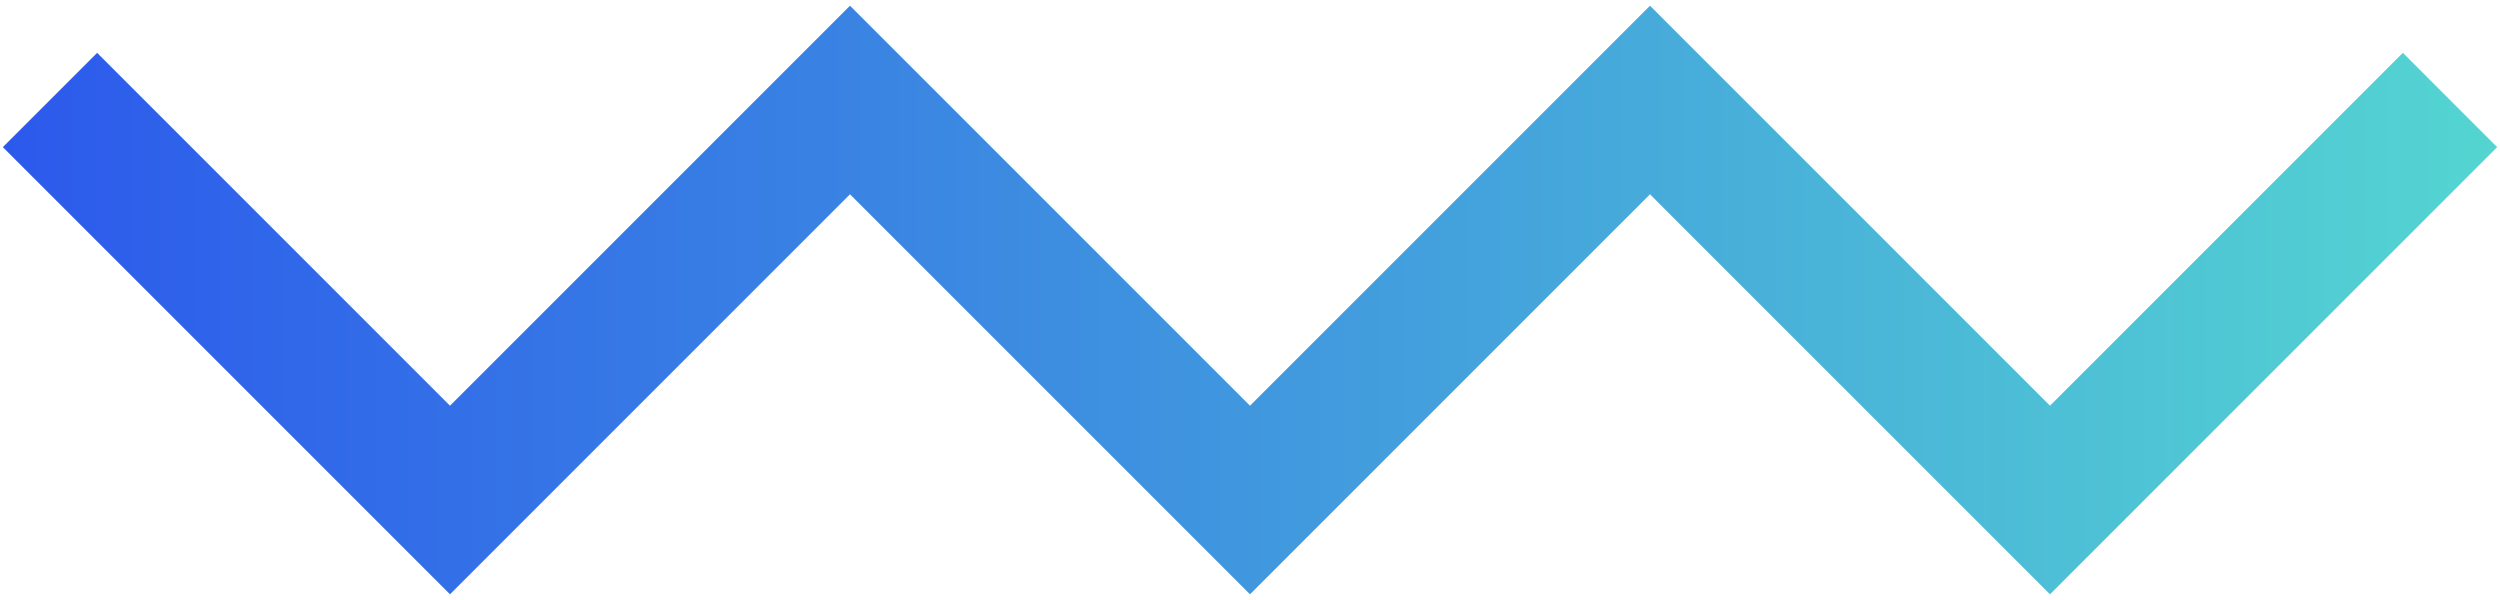 <?xml version="1.0" encoding="utf-8"?>
<!-- Generator: Adobe Illustrator 19.0.0, SVG Export Plug-In . SVG Version: 6.00 Build 0)  -->
<svg version="1.1" id="katman_1" xmlns="http://www.w3.org/2000/svg" xmlns:xlink="http://www.w3.org/1999/xlink" x="0px" y="0px"
	 viewBox="-230 379 150 36" style="enable-background:new -230 379 150 36;" xml:space="preserve">
<style type="text/css">
	.st0{fill:none;stroke:url(#SVGID_1_);stroke-width:8;stroke-miterlimit:10;}
</style>
<linearGradient id="SVGID_1_" gradientUnits="userSpaceOnUse" x1="-229.828" y1="397" x2="-80.172" y2="397">
	<stop  offset="9.731370e-009" style="stop-color:#2C59EC"/>
	<stop  offset="1" style="stop-color:#54D5D1"/>
</linearGradient>
<path class="st0" d="M-227,385l24,24l24-24l24,24l24-24l24,24l24-24"/>
</svg>
